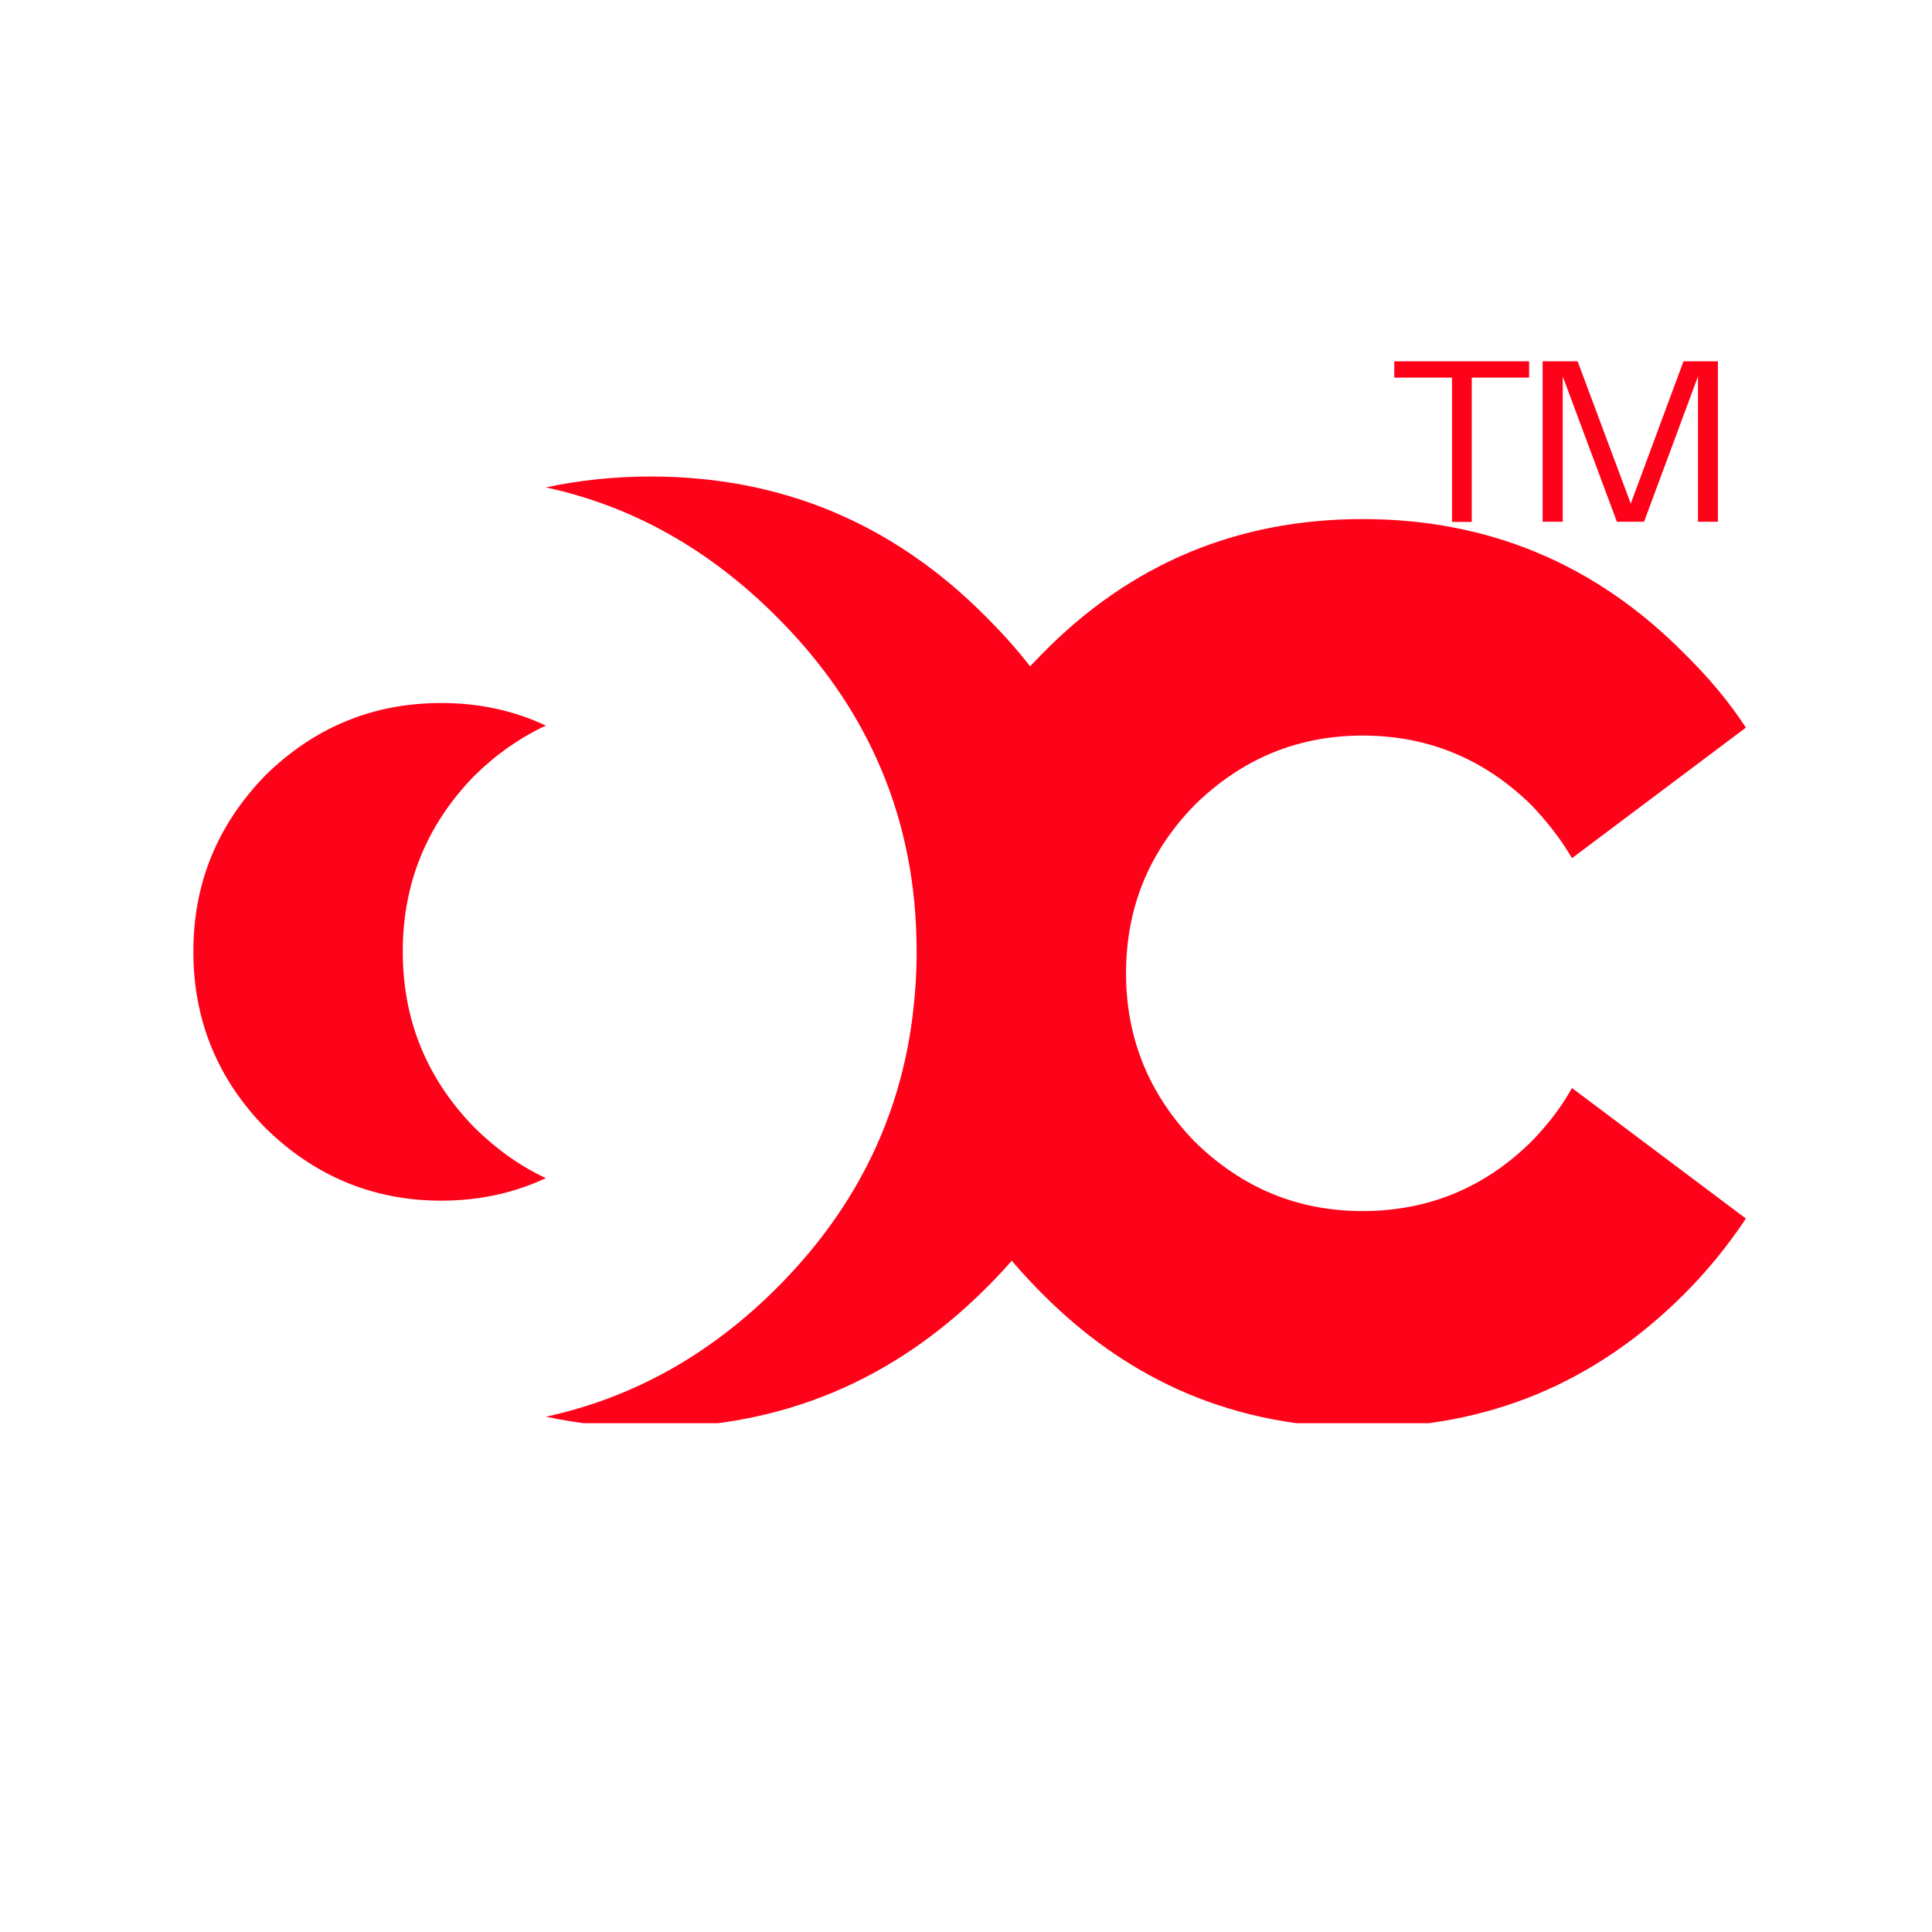 <svg xmlns="http://www.w3.org/2000/svg" xmlns:xlink="http://www.w3.org/1999/xlink" width="200" viewBox="0 0 150 150" height="200" preserveAspectRatio="xMidYMid meet"><defs><g></g><clipPath id="7311ffb78f"><path d="M 15 36.996 L 135.75 36.996 L 135.75 110.496 L 15 110.496 Z M 15 36.996 " clip-rule="nonzero"></path></clipPath></defs><g clip-path="url(#7311ffb78f)"><path fill="#fe0219" d="M 122.047 84.473 L 135.551 94.609 C 134.191 96.652 132.605 98.625 130.758 100.473 C 123.859 107.371 115.535 110.836 105.789 110.836 C 96.074 110.836 87.816 107.371 80.949 100.473 C 80.105 99.629 79.297 98.758 78.551 97.883 C 77.938 98.594 77.258 99.309 76.578 99.988 C 69.355 107.207 60.676 110.836 50.508 110.836 C 47.688 110.836 44.969 110.543 42.379 109.992 C 49.113 108.535 55.105 105.199 60.32 99.988 C 66.148 94.156 69.613 87.391 70.746 79.68 C 71.008 77.836 71.168 75.891 71.168 73.949 C 71.168 72.59 71.102 71.227 70.973 69.898 C 70.133 61.48 66.57 54.16 60.352 47.941 C 55.105 42.664 49.113 39.297 42.379 37.84 C 44.969 37.289 47.688 36.996 50.508 36.996 C 60.676 36.996 69.355 40.625 76.578 47.91 C 77.809 49.141 78.941 50.402 79.977 51.73 C 80.301 51.406 80.625 51.051 80.949 50.727 C 87.781 43.766 96.074 40.301 105.789 40.301 C 115.535 40.301 123.859 43.766 130.758 50.727 C 132.605 52.543 134.223 54.453 135.551 56.492 L 122.047 66.629 C 121.203 65.172 120.137 63.812 118.906 62.516 C 115.246 58.922 110.875 57.109 105.789 57.109 C 100.738 57.109 96.398 58.922 92.738 62.516 C 89.176 66.176 87.426 70.516 87.426 75.566 C 87.426 80.621 89.207 84.961 92.738 88.621 C 96.398 92.215 100.738 94.027 105.789 94.027 C 110.875 94.027 115.277 92.215 118.906 88.621 C 120.199 87.293 121.238 85.93 122.047 84.473 Z M 42.379 56.332 C 39.883 55.164 37.195 54.582 34.25 54.582 C 28.969 54.582 24.402 56.461 20.582 60.219 C 16.855 64.07 15.012 68.605 15.012 73.883 C 15.012 79.164 16.855 83.73 20.582 87.551 C 24.402 91.309 28.969 93.219 34.25 93.219 C 37.195 93.219 39.883 92.637 42.379 91.469 C 40.371 90.531 38.555 89.234 36.84 87.551 C 33.113 83.73 31.27 79.164 31.27 73.883 C 31.27 68.605 33.113 64.039 36.84 60.219 C 38.523 58.566 40.371 57.27 42.379 56.332 Z M 42.379 56.332 " fill-opacity="1" fill-rule="nonzero"></path></g><g fill="#fe0219" fill-opacity="1"><g transform="translate(107.626, 40.506)"><g><path d="M 11.094 -12.453 L 11.094 -11.188 L 6.641 -11.188 L 6.641 0.016 L 5.109 0.016 L 5.109 -11.188 L 0.625 -11.188 L 0.625 -12.453 Z M 11.094 -12.453 "></path></g></g></g><g fill="#fe0219" fill-opacity="1"><g transform="translate(118.503, 40.506)"><g><path d="M 14.875 -12.453 L 14.875 0 L 13.328 0 L 13.328 -11.281 L 9.141 0 L 7.031 0 L 2.828 -11.281 L 2.828 0 L 1.266 0 L 1.266 -12.453 L 3.984 -12.453 L 8.109 -1.406 L 12.203 -12.453 Z M 14.875 -12.453 "></path></g></g></g></svg>
